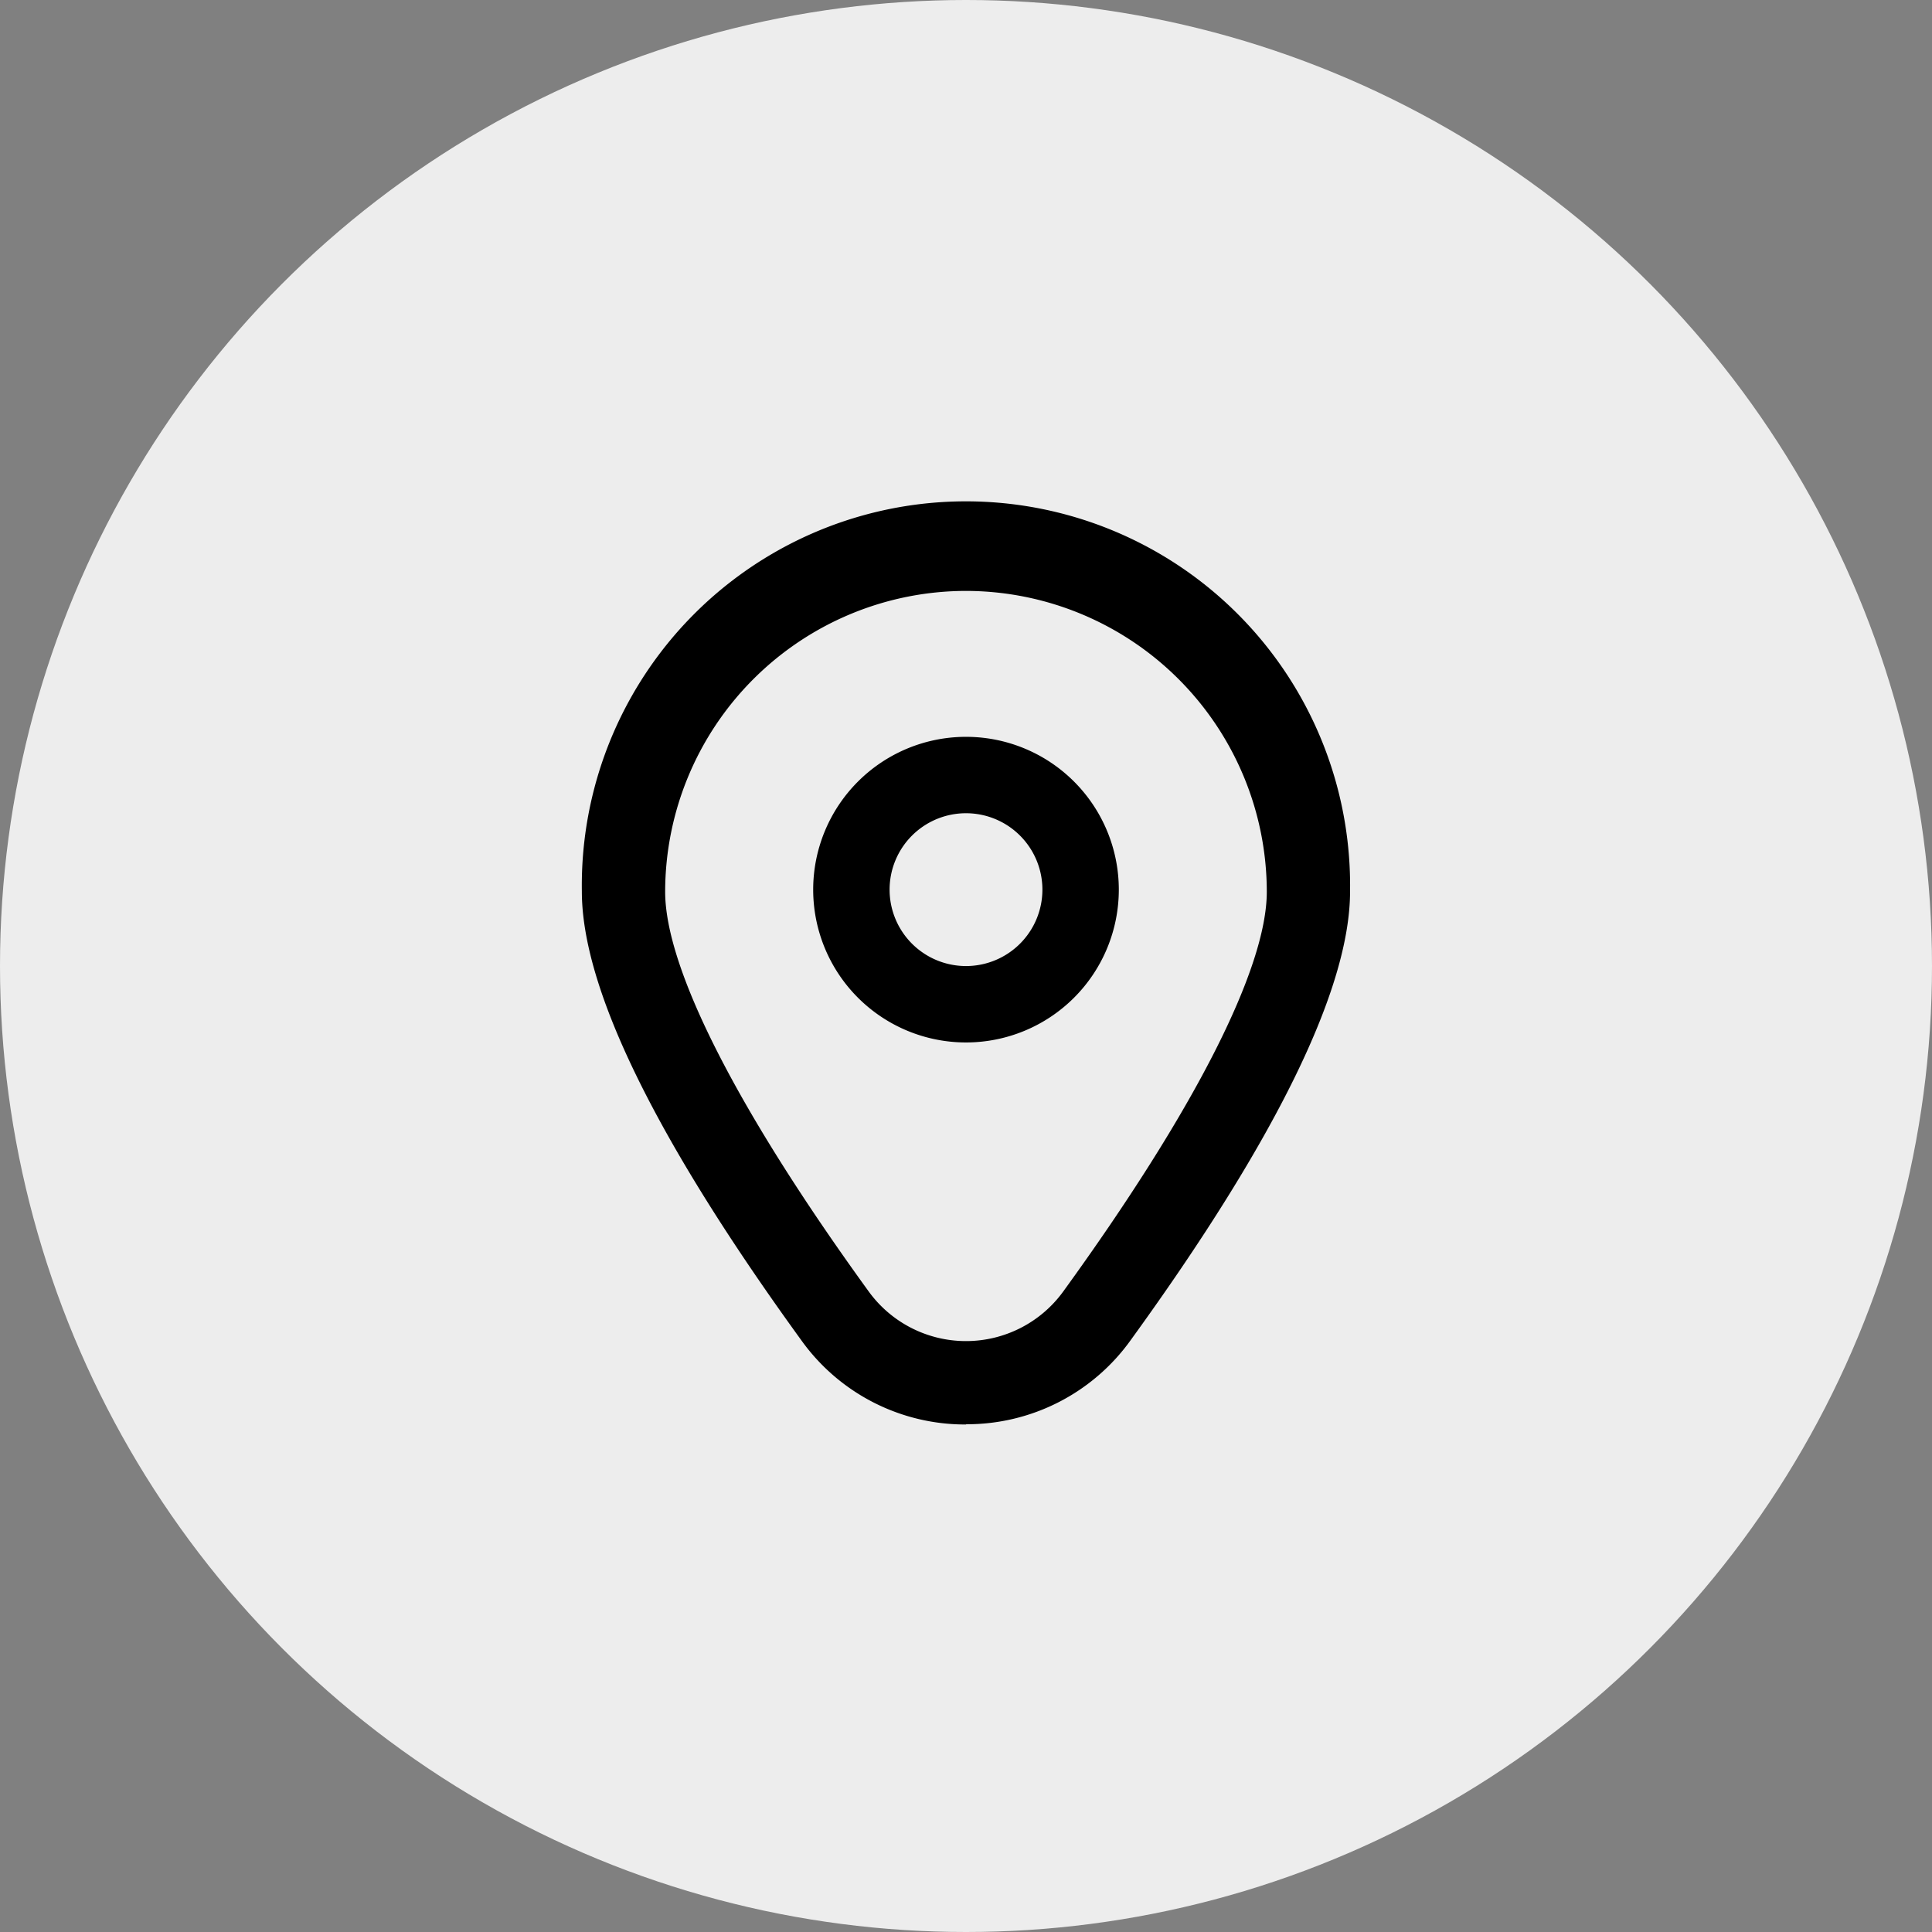 <svg xmlns="http://www.w3.org/2000/svg" width="42" height="42" viewBox="0 0 42 42">
  <rect x="0" y="0" width="42" height="42" fill="#808080" stroke="none"/>
  <g id="Grupo_5593" data-name="Grupo 5593" transform="translate(-21 -33)">
    <circle id="Elipse_6056" data-name="Elipse 6056" cx="21" cy="21" r="21" transform="translate(21 33)" fill="#ededed"/>
    <g id="fi-rr-marker" transform="translate(31.704 44.035)">
      <path id="Trazado_37" data-name="Trazado 37" d="M11.322,6a3.322,3.322,0,1,0,3.322,3.322A3.322,3.322,0,0,0,11.322,6Zm0,4.983a1.661,1.661,0,1,1,1.661-1.661A1.661,1.661,0,0,1,11.322,10.983Z" transform="translate(-1.026 -1.017)"/>
      <path id="Trazado_38" data-name="Trazado 38" d="M10.3,19.932A4.378,4.378,0,0,1,6.715,18.1c-3.165-4.366-4.77-7.648-4.77-9.756a8.351,8.351,0,1,1,16.7,0c0,2.108-1.605,5.39-4.77,9.756a4.378,4.378,0,0,1-3.58,1.827Zm0-18.121A6.547,6.547,0,0,0,3.756,8.35c0,1.669,1.572,4.756,4.426,8.692a2.612,2.612,0,0,0,4.227,0c2.854-3.936,4.426-7.023,4.426-8.692A6.547,6.547,0,0,0,10.3,1.811Z" transform="translate(0 0)"/>
    </g>
  </g>
</svg>
